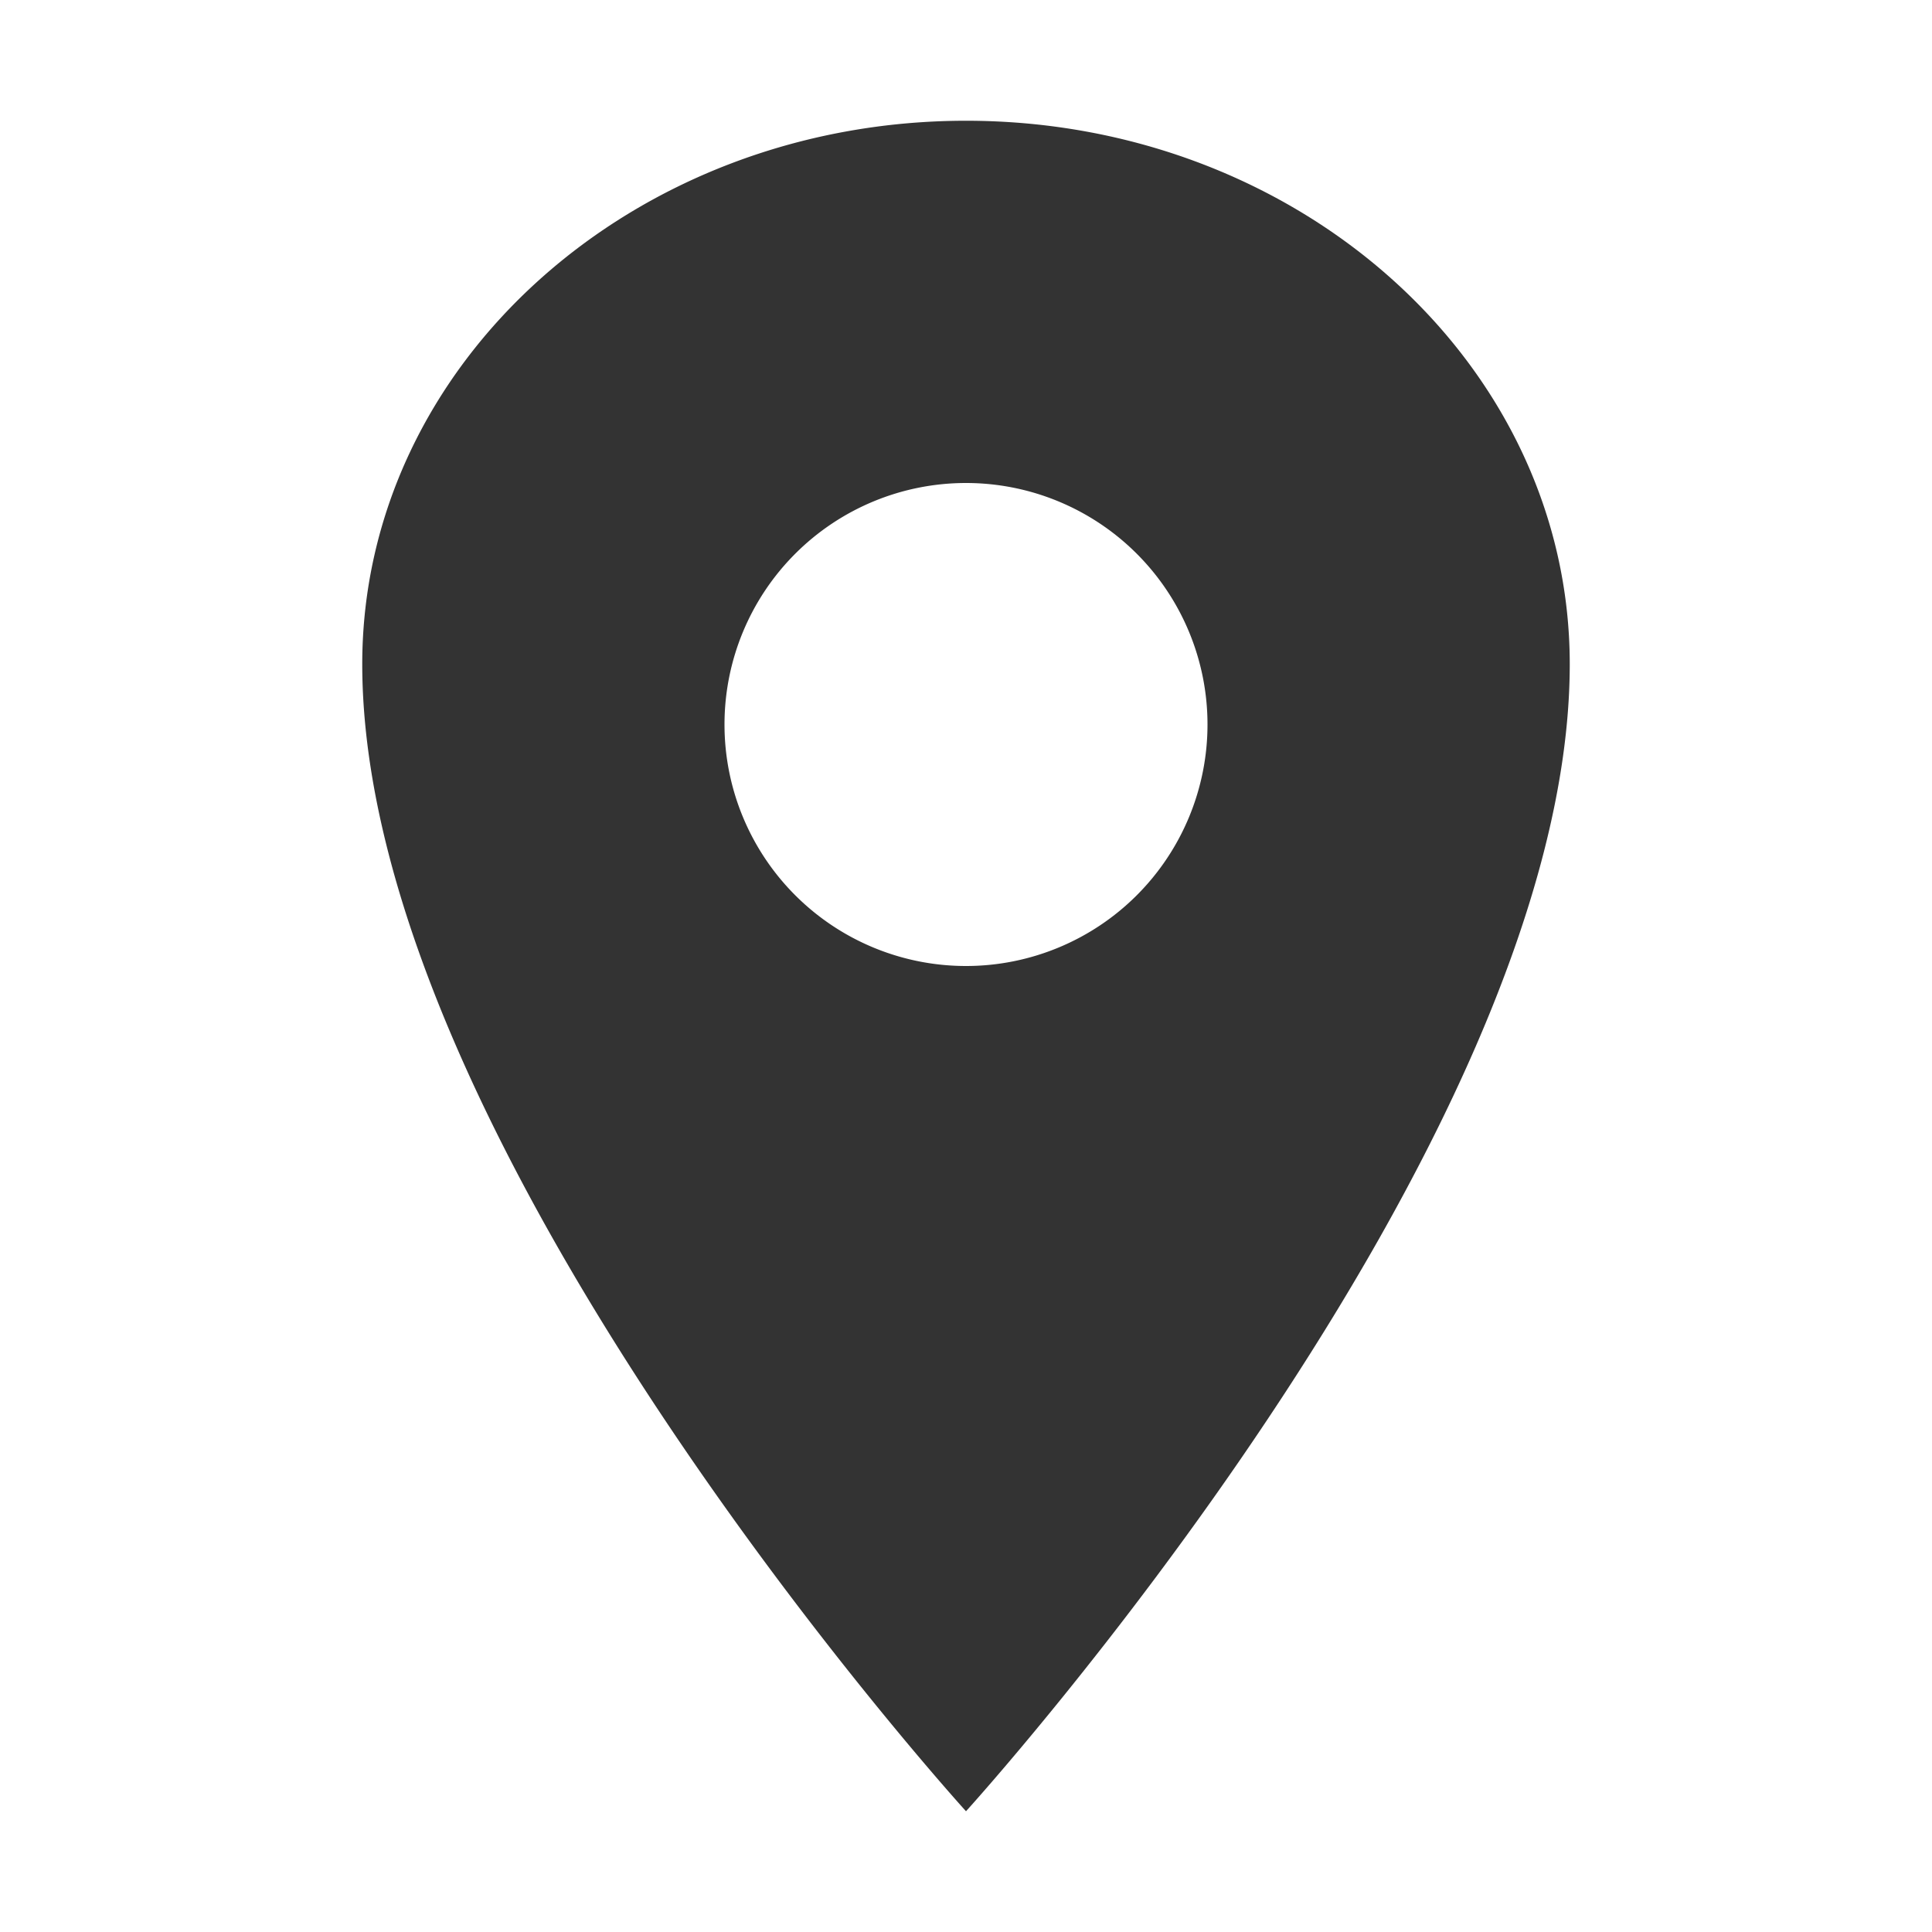 <svg xmlns="http://www.w3.org/2000/svg" width="28" height="28" fill="none" viewBox="0 0 28 28"><path fill="#333" d="M14 1.75c-4.83 0-8.75 3.528-8.75 7.875 0 7 8.75 16.625 8.75 16.625s8.75-9.625 8.75-16.625c0-4.347-3.92-7.875-8.75-7.875ZM14 14a3.5 3.5 0 1 1 0-7 3.5 3.5 0 0 1 0 7Z"/></svg>
